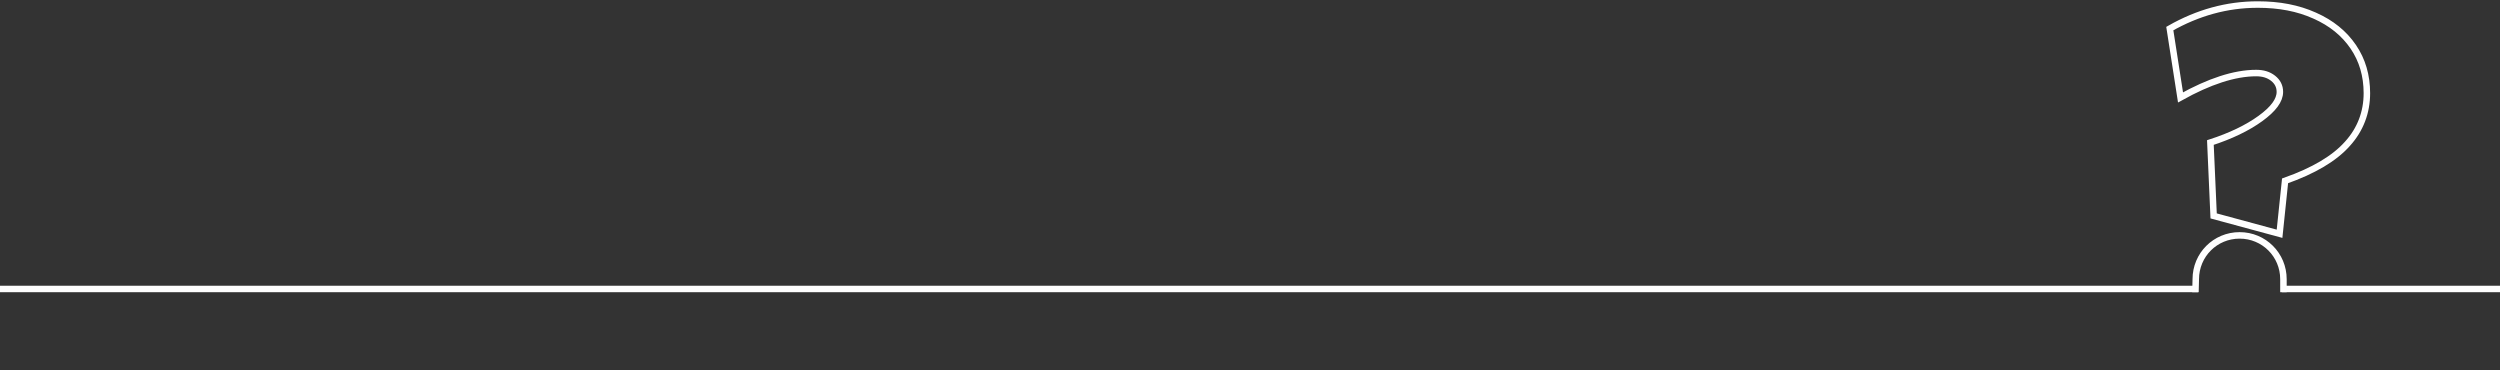 <svg version="1.1" xmlns="http://www.w3.org/2000/svg" xmlns:xlink="http://www.w3.org/1999/xlink" x="0px" y="0px" width="770px" height="114px"
	 viewBox="0 0 770 114" xml:space="preserve">
<rect x="0" y="0" width="770" height="114" fill="#333333" stroke="none"/>
<style type="text/css">
	.st0{fill:none;stroke:#FFFFFF;stroke-width:2;}
	.st1{fill:#FFFFFF;}
	.st2{fill:none;stroke:#FFFFFF;stroke-width:2;stroke-miterlimit:10;}
</style>
<path class="st0" d="M694.9,22.5c2.1,0,3.8,0.5,5.2,1.6c1.4,1.1,2.1,2.5,2.1,4.2c0,2.6-2,5.3-6,8.2c-4,2.9-9.2,5.4-15.4,7.4l1,22.6
	l20.3,5.5l1.7-16.3c8.8-3.1,15.2-6.9,19.2-11.4c4-4.4,6-9.7,6-15.6c0-5.4-1.4-10.2-4.2-14.3c-2.8-4.1-6.7-7.3-11.9-9.6
	c-5.1-2.3-10.9-3.4-17.5-3.4c-9.5,0-18.5,2.5-27.1,7.4l3.3,21.2C680.4,25.1,688.2,22.5,694.9,22.5z"/>
<g id="Layer_2">
</g>
<path class="st1" d="M676.5,88H0v2h677c-0.1-0.2-0.1-0.5-0.2-0.7C676.6,88.9,676.6,88.4,676.5,88z"/>
<path class="st1" d="M770.2,88h-67c-0.1,0.4-0.1,0.9-0.2,1.3c-0.1,0.2-0.1,0.5-0.2,0.7h67.5V88z"/>
<path class="st2" d="M703.3,90c0-0.7,0-3.3,0-4c0-7.5-6-13.5-13.5-13.5c-7.5,0-13.5,6-13.5,13.5c0,0.7-0.1,3.4-0.1,4"/>
</svg>
